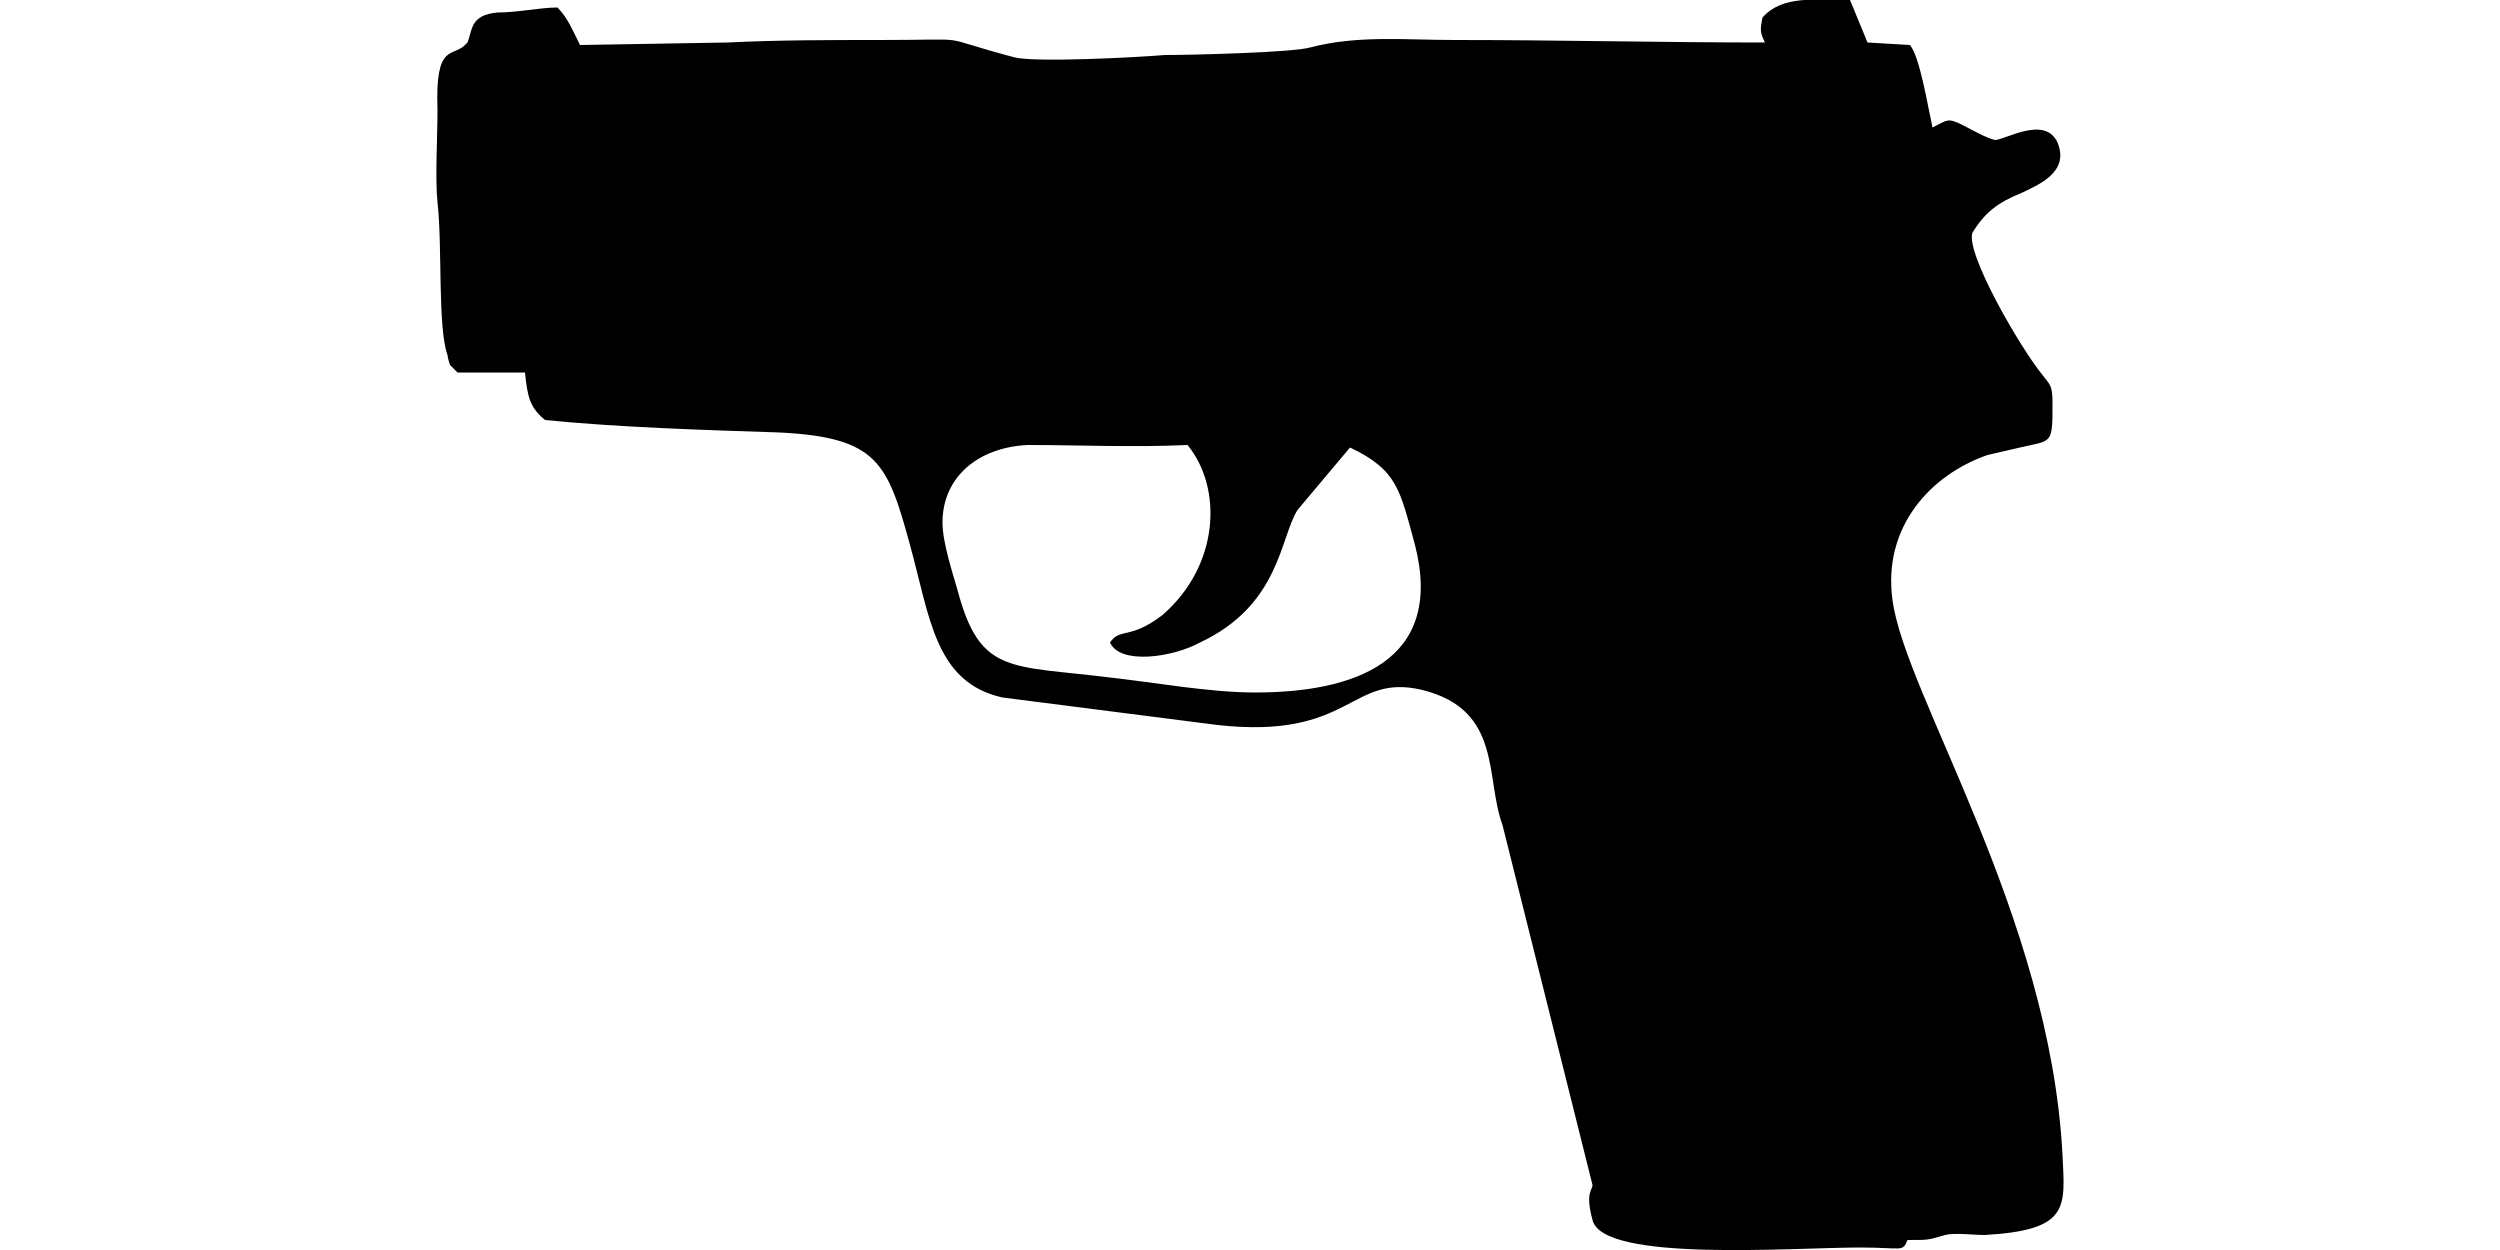 <?xml version="1.0" encoding="UTF-8"?>
<!DOCTYPE svg PUBLIC "-//W3C//DTD SVG 1.1//EN" "http://www.w3.org/Graphics/SVG/1.1/DTD/svg11.dtd">
<!-- Creator: CorelDRAW X8 -->
<svg xmlns="http://www.w3.org/2000/svg" xml:space="preserve" width="1000px" height="500px" version="1.1" style="shape-rendering:geometricPrecision; text-rendering:geometricPrecision; image-rendering:optimizeQuality; fill-rule:evenodd; clip-rule:evenodd"
viewBox="0 0 1000 500"
 xmlns:xlink="http://www.w3.org/1999/xlink">
 <defs>
  <style type="text/css">
   <![CDATA[
    .fil0 {fill:black}
   ]]>
  </style>
 </defs>
 <g id="Vrstva_x0020_1">
  <path class="fil0" d="M540 179c19,9 20,17 26,39 12,47 -25,59 -64,59 -18,0 -40,-4 -58,-6 -40,-5 -52,-1 -61,-35 -2,-7 -6,-19 -6,-27 0,-18 14,-30 34,-31 21,0 42,1 64,0 14,17 13,48 -10,68 -13,10 -17,5 -21,11 4,9 25,6 36,0 32,-15 32,-42 39,-53l21 -25zm269 -102c6,-3 19,-8 14,-20 -5,-11 -21,-1 -25,-1 -4,-1 -9,-4 -13,-6 -6,-3 -6,-2 -12,1 -2,-9 -5,-28 -9,-33l-17 -1 -7 -17c-14,0 -27,-2 -35,7 -1,5 -1,6 1,10 -41,0 -82,-1 -124,-1 -20,0 -39,-2 -58,3 -7,2 -47,3 -58,3 -12,1 -51,3 -60,1 -34,-9 -14,-7 -54,-7 -20,0 -41,0 -61,1l-59 1c-3,-6 -5,-11 -9,-15 -7,0 -16,2 -24,2 -11,1 -10,7 -12,12l-1 1c-5,5 -12,-1 -11,26 0,11 -1,27 0,37 2,17 0,50 4,61 0,1 1,4 1,4 2,2 1,1 3,3l27 0c1,10 2,14 8,19 30,3 64,4 94,5 39,2 43,12 52,45 8,29 10,55 37,61l86 11c54,6 53,-21 82,-14 32,8 25,35 32,54l36 144c0,2 -3,3 0,14 4,17 80,11 107,11 17,0 17,2 19,-3 9,0 8,0 15,-2 4,-1 11,0 16,0 34,-2 32,-11 31,-32 -5,-96 -63,-184 -68,-222 -4,-29 15,-50 38,-58 4,-1 9,-2 13,-3 13,-3 13,-1 13,-18 0,-7 -1,-7 -4,-11 -9,-11 -31,-49 -28,-57 5,-8 10,-12 20,-16z"/>
 </g>
</svg>
